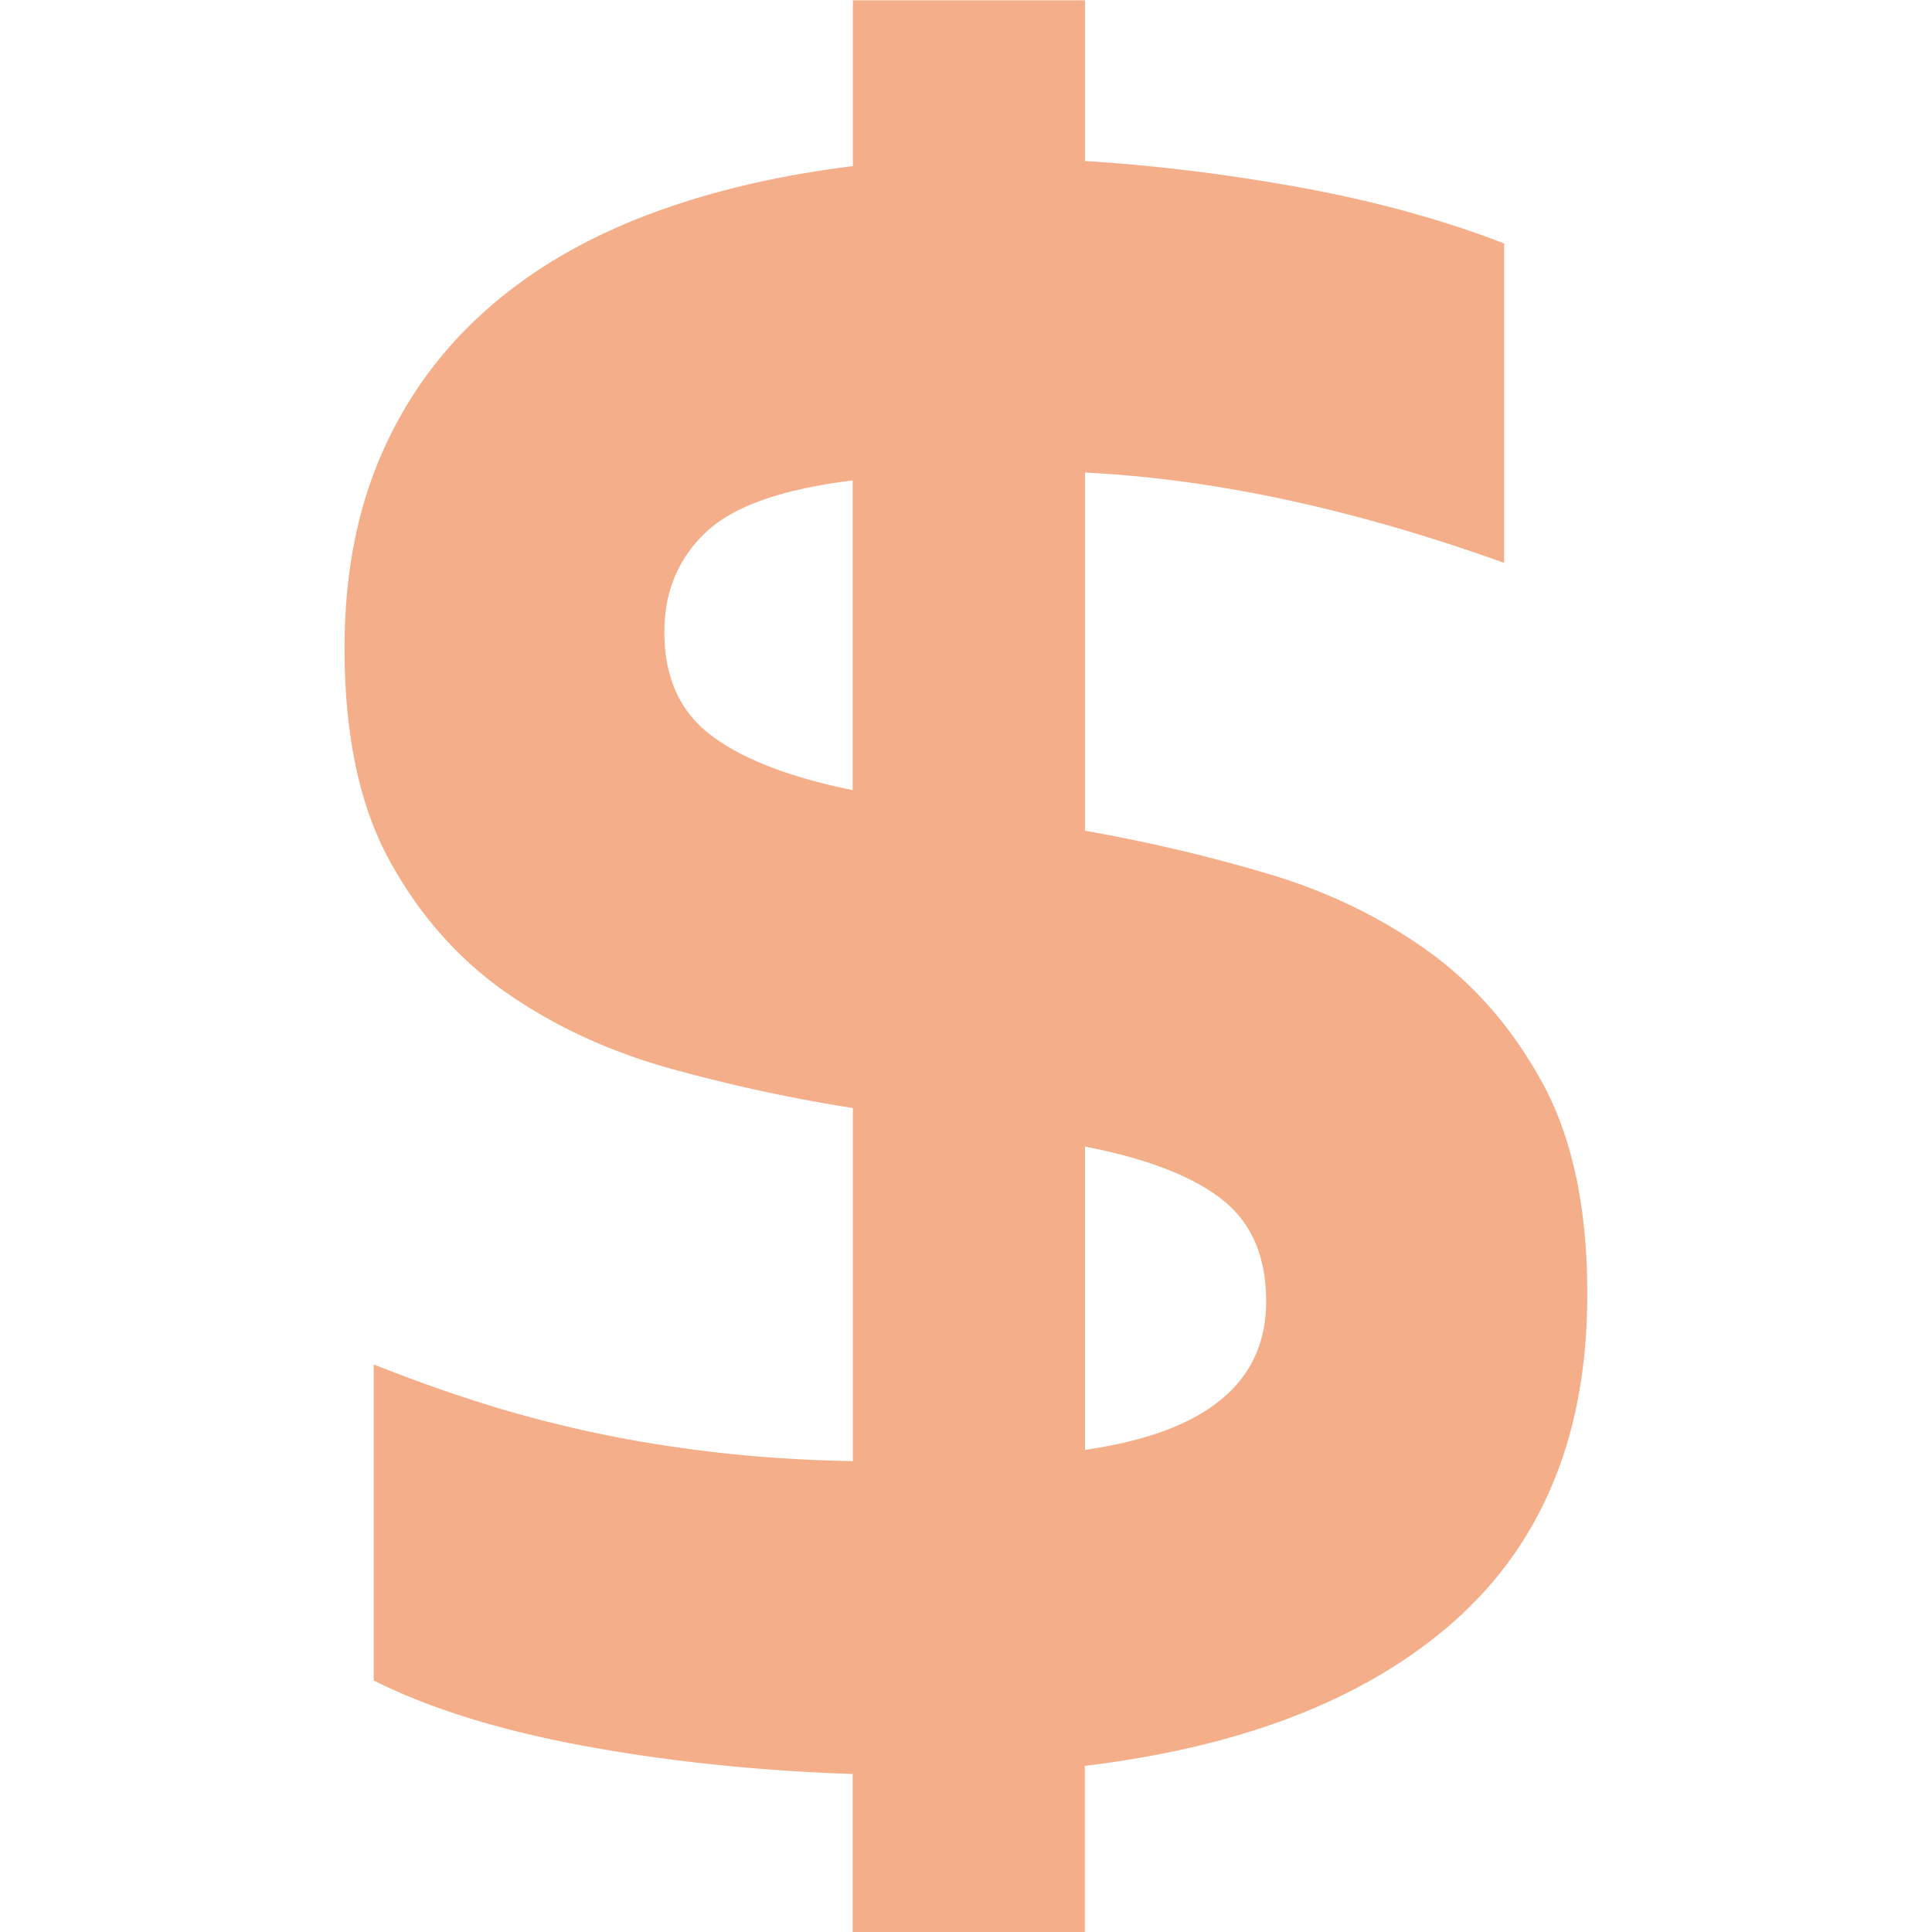 <svg xmlns="http://www.w3.org/2000/svg" width="1080" height="1080" viewBox="0 0 810 810"><defs><clipPath id="d"><path d="M.281 0h521.25v810H.281Zm0 0"/></clipPath><clipPath id="c"><path d="M0 0h522v810H0z"/></clipPath><filter id="a" width="100%" height="100%" x="0%" y="0%"><feColorMatrix color-interpolation-filters="sRGB" values="0 0 0 0 1 0 0 0 0 1 0 0 0 0 1 0 0 0 1 0"/></filter><mask id="b"><g filter="url(#a)"><path fill-opacity=".5" d="M-81-81h972v972H-81z"/></g></mask></defs><g mask="url(#b)"><g clip-path="url(#c)" transform="translate(144)"><g clip-path="url(#d)"><path fill="#e96015" d="M502.855 454.371c-12.46-22.95-28.55-41.562-48.347-55.758-19.797-14.199-42.274-25.004-67.356-32.418a686 686 0 0 0-76.265-17.902V198.121c54.261 2.684 112.863 15.3 175.722 37.86V102.058C460.9 92.12 432.66 84.39 401.824 78.71c-30.84-5.598-61.125-9.383-90.937-11.2V0h-97.328v69.645c-33.047 4.097-62.782 11.277-89.121 21.609-26.344 10.41-48.665 23.976-67.043 40.933-18.375 16.88-32.493 36.989-42.274 60.176C5.34 215.555.453 242.055.453 271.79c0 36.516 6.309 66.25 19.008 89.281 12.617 22.95 29.102 41.485 49.293 55.446s42.984 24.449 68.3 31.468c25.317 7.02 50.794 12.54 76.505 16.563v148.039c-20.82-.395-39.989-1.656-57.575-3.707-17.59-2.05-34.308-4.73-50.242-8.121-15.93-3.395-31.469-7.414-46.531-12.149-15.145-4.73-30.602-10.254-46.535-16.562V704.55c23.265 11.672 52.527 20.82 87.863 27.367 35.332 6.547 72.953 10.488 112.941 11.832V810h97.329v-69.645c67.351-8.12 119.25-28.628 155.847-61.515 36.516-32.89 54.813-78.242 54.813-135.895.078-36.125-6.153-65.62-18.614-88.574M213.56 331.258c-26.579-5.363-46.375-13.094-59.391-22.953q-19.636-14.79-19.637-43.301c0-16.719 5.68-30.524 17.114-41.563 11.437-11.043 32.023-18.379 61.835-22.007v129.824Zm97.328 276.597v-127.14q38.566 7.454 57.258 22.004c12.46 9.703 18.69 23.976 18.69 42.906q0 51.345-75.948 62.23m0 0"/></g></g></g></svg>